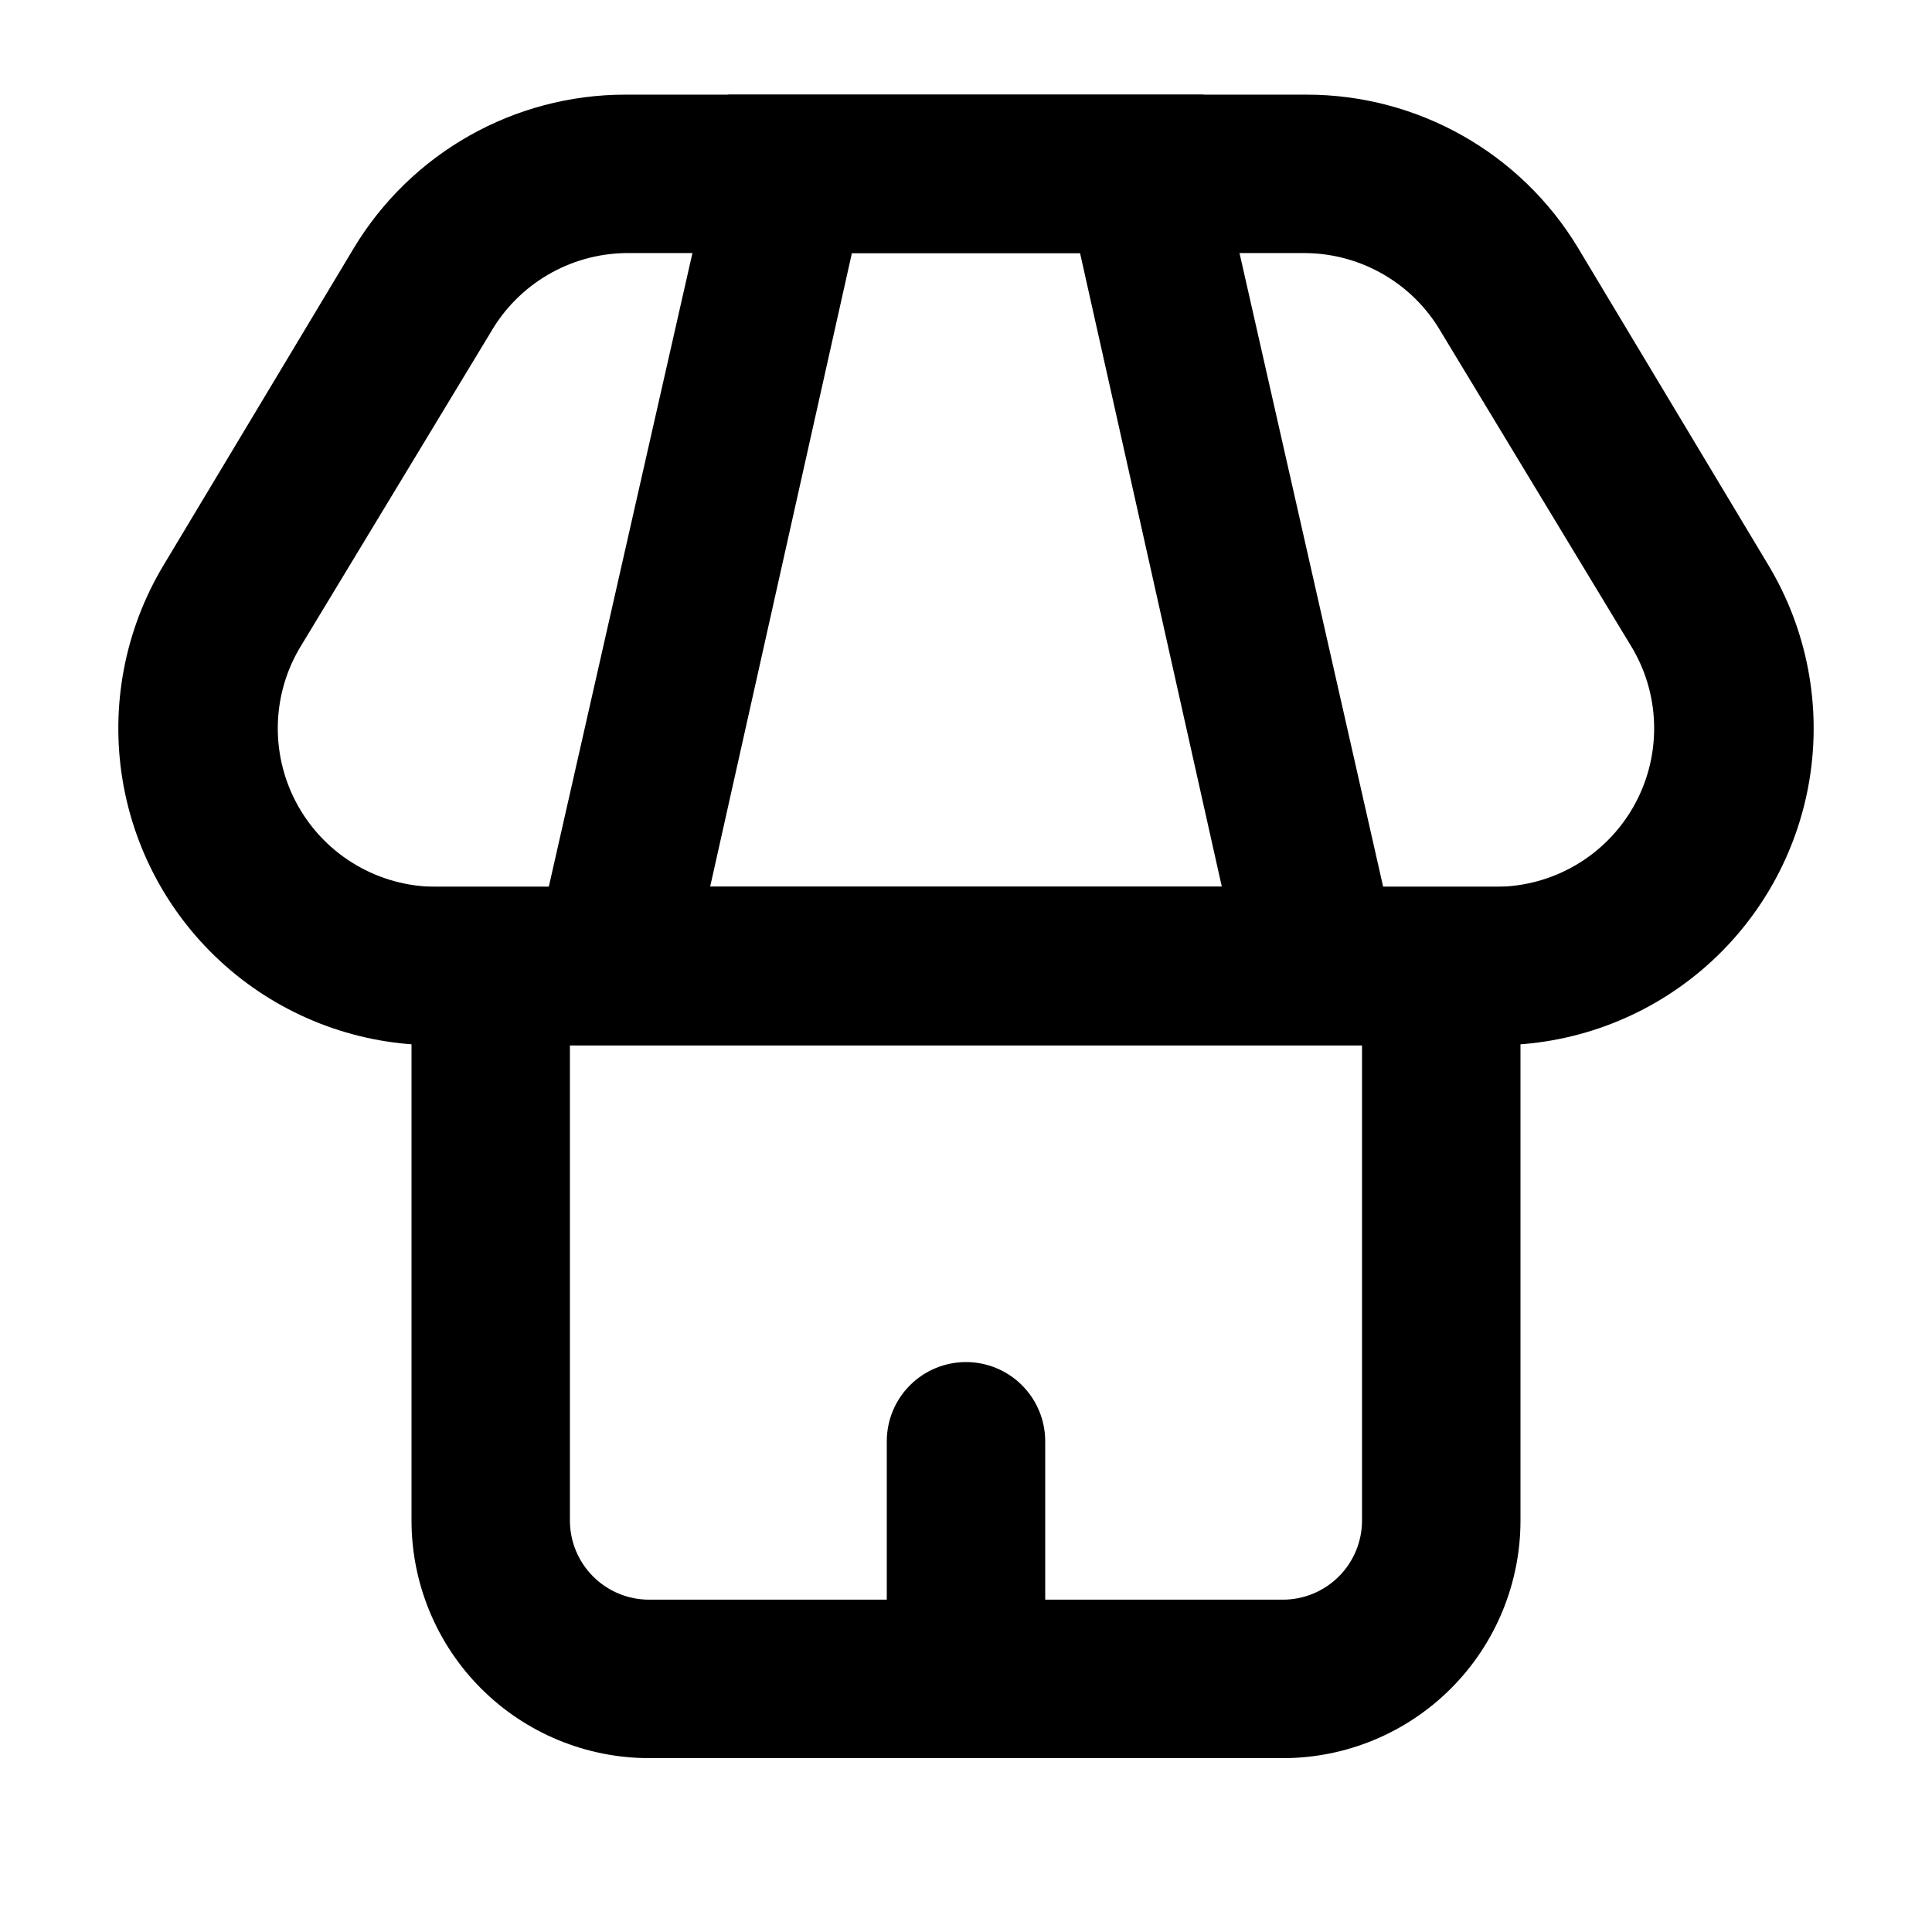 <?xml version="1.0" encoding="UTF-8"?>
<!-- Uploaded to: ICON Repo, www.iconrepo.com, Generator: ICON Repo Mixer Tools -->
<svg fill="#000000" width="800px" height="800px" version="1.1" viewBox="144 144 512 512" xmlns="http://www.w3.org/2000/svg">
 <g>
  <path d="m540.64 420.99h-281.29c-19.91 0.004-39.176-7.066-54.359-19.949-15.18-12.883-25.289-30.746-28.52-50.391-3.234-19.648 0.621-39.805 10.875-56.875l50.383-83.969c15.184-25.273 42.516-40.73 72.004-40.723h180.53c29.484-0.008 56.816 15.449 72 40.723l50.383 83.969c10.254 17.07 14.109 37.227 10.879 56.875-3.234 19.645-13.34 37.508-28.523 50.391-15.18 12.883-34.445 19.953-54.359 19.949zm-230.91-209.92c-14.762 0.238-28.309 8.207-35.688 20.992l-50.801 83.969c-7.477 12.949-7.504 28.902-0.062 41.875 7.438 12.973 21.215 21.012 36.168 21.102h281.29c14.953-0.09 28.734-8.129 36.172-21.102s7.414-28.926-0.066-41.875l-50.801-83.969c-7.375-12.785-20.926-20.754-35.684-20.992z"/>
  <path d="m483.96 609.92h-167.93c-16.703 0-32.723-6.633-44.531-18.445-11.812-11.809-18.445-27.828-18.445-44.531v-167.93h293.89v167.94-0.004c0 16.703-6.633 32.723-18.445 44.531-11.809 11.812-27.828 18.445-44.531 18.445zm-188.93-188.93v125.95-0.004c0 5.57 2.211 10.91 6.148 14.844 3.938 3.938 9.273 6.148 14.844 6.148h167.94-0.004c5.57 0 10.91-2.211 14.844-6.148 3.938-3.934 6.148-9.273 6.148-14.844v-125.95z"/>
  <path d="m420.99 588.93h-41.984v-62.977c0-5.566 2.211-10.906 6.148-14.844 3.934-3.934 9.273-6.148 14.844-6.148 5.566 0 10.906 2.215 14.844 6.148 3.934 3.938 6.148 9.277 6.148 14.844z"/>
  <path d="m520.07 420.99h-240.15l57.098-251.91h125.95zm-187.88-41.984h135.61l-37.578-167.94h-60.457z"/>
 </g>
</svg>
